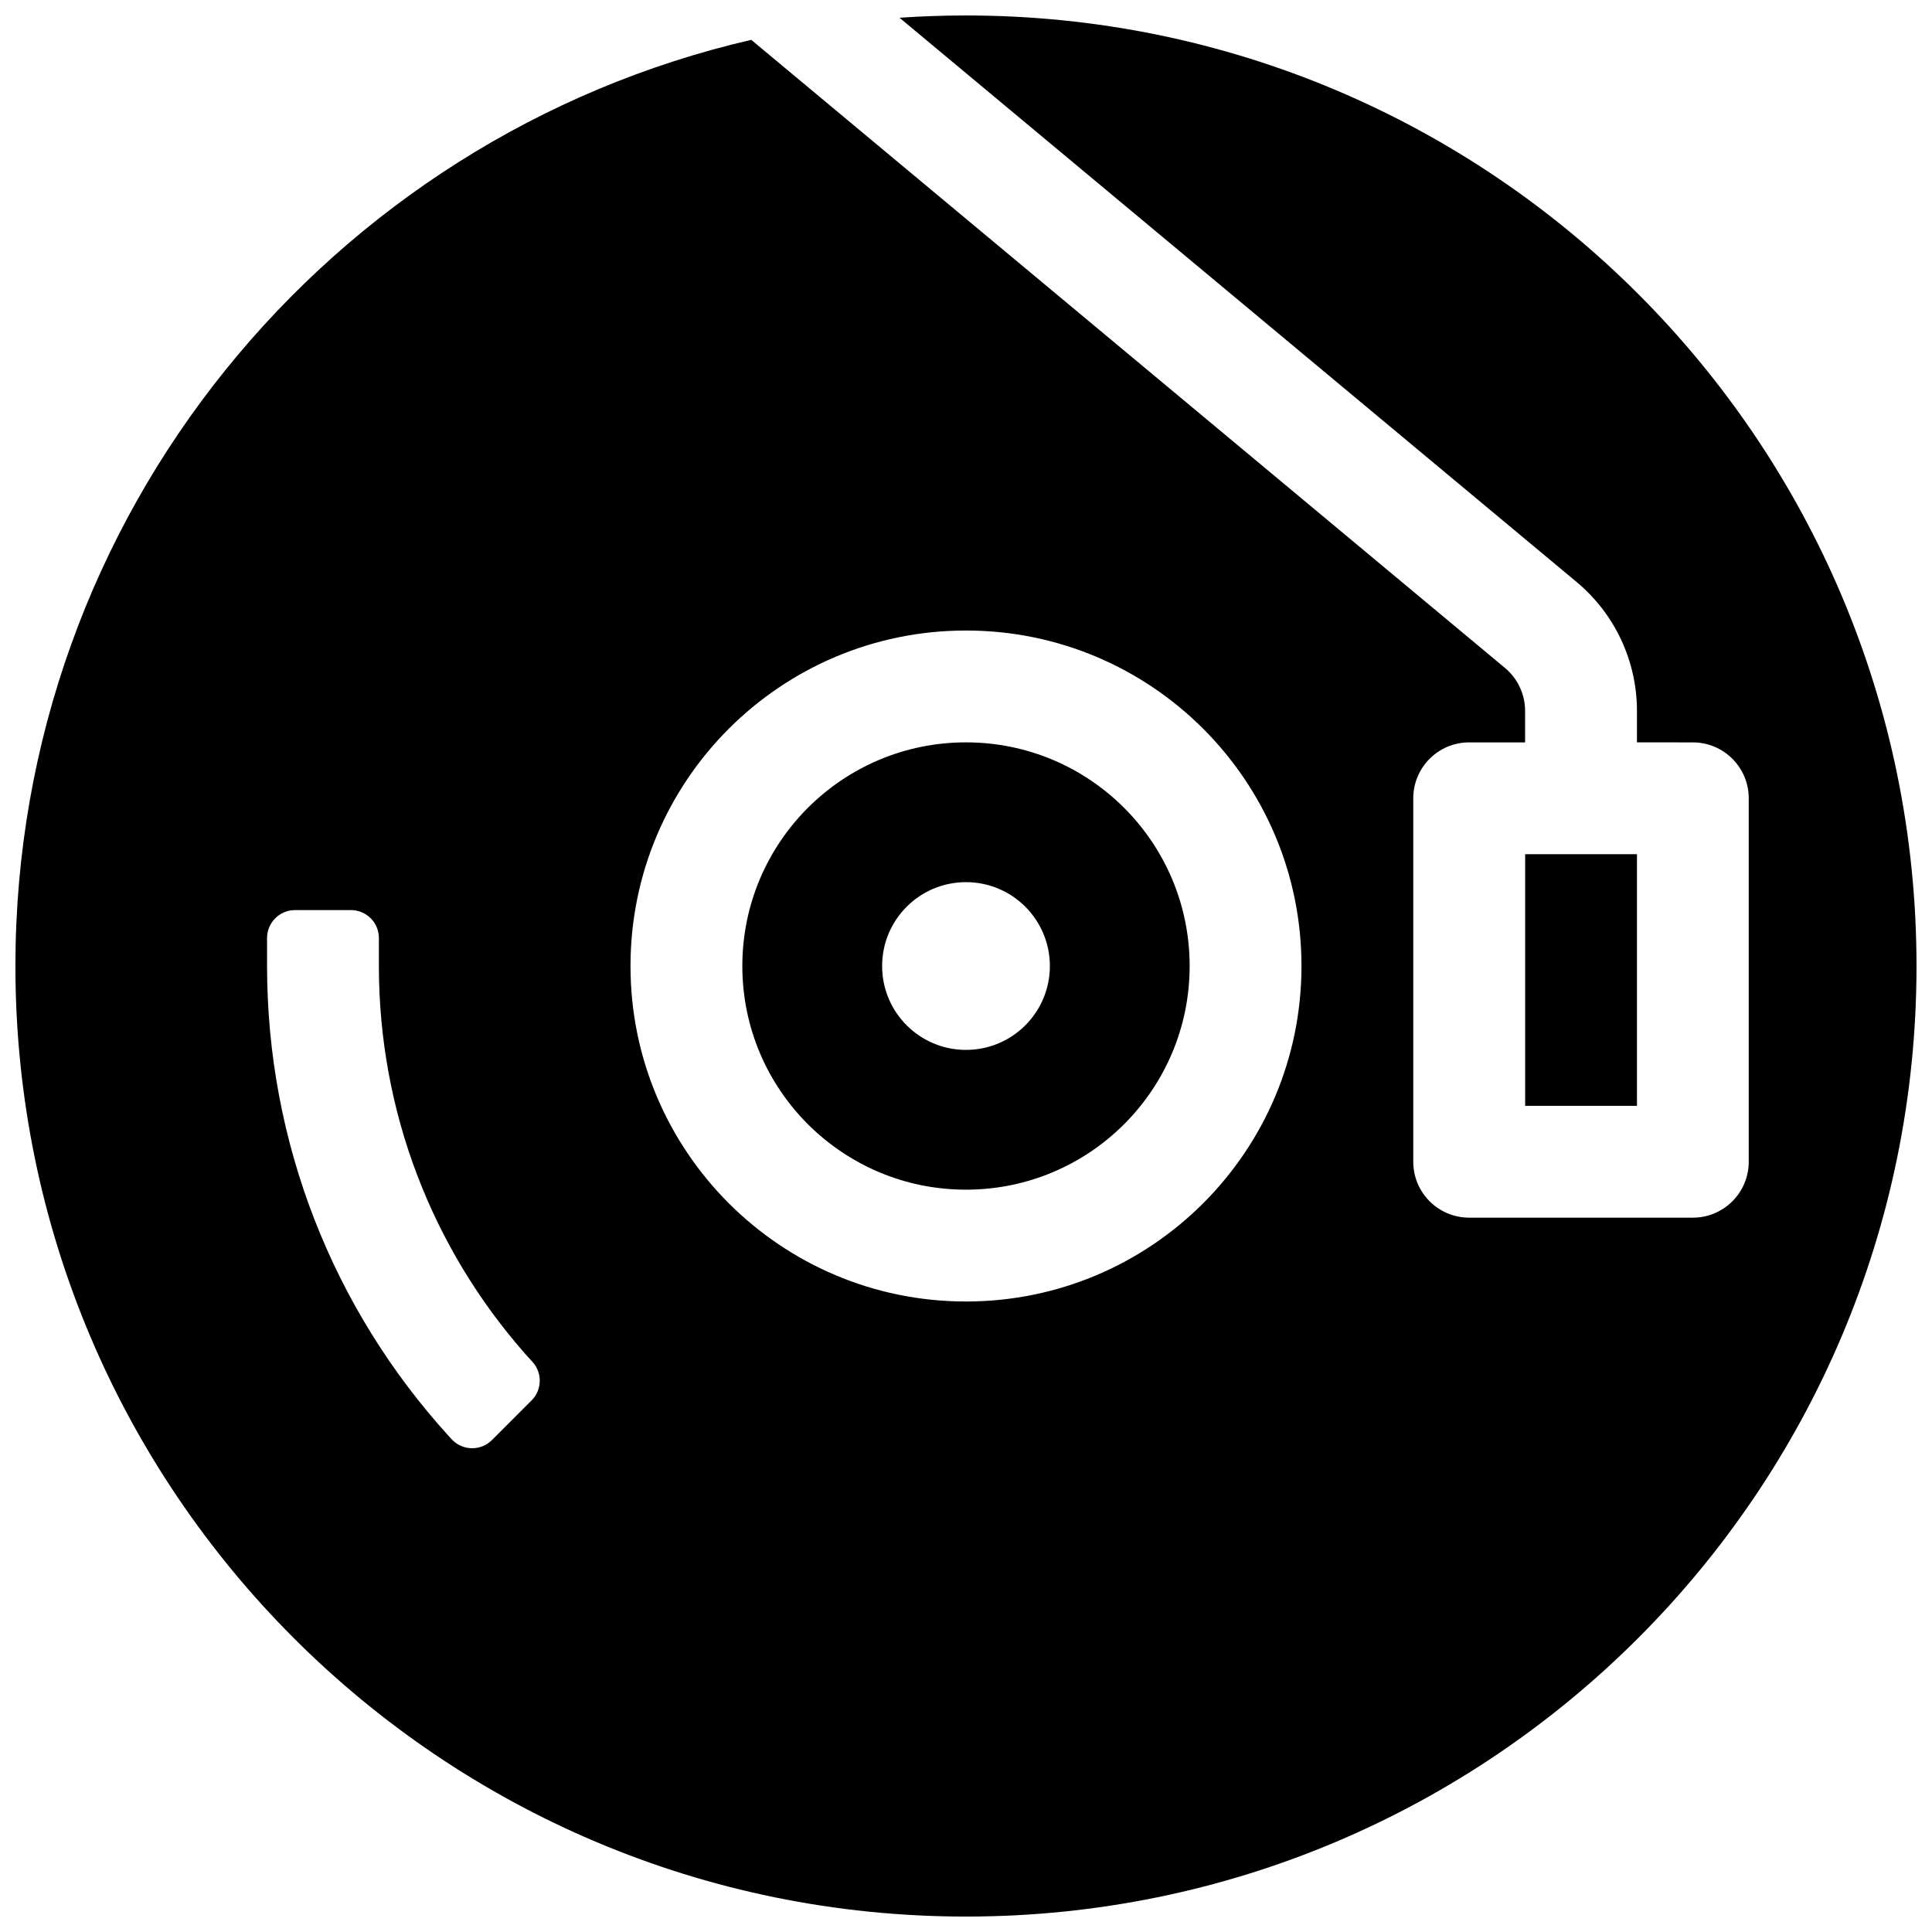 <?xml version="1.0" encoding="UTF-8"?>
<!-- Uploaded to: SVG Repo, www.svgrepo.com, Generator: SVG Repo Mixer Tools -->
<svg width="800px" height="800px" version="1.1" viewBox="144 144 512 512" xmlns="http://www.w3.org/2000/svg">
 <defs>
  <clipPath id="a">
   <path d="m148.09 148.09h503.81v503.81h-503.81z"/>
  </clipPath>
 </defs>
 <g clip-path="url(#a)">
  <path d="m577.81 340.73v-8.348c0-13.191-5.859-25.703-15.992-34.148l-179.44-149.53c5.82-0.402 11.695-0.605 17.617-0.605 139.12 0 251.9 112.78 251.9 251.91 0 139.12-112.78 251.9-251.9 251.9-139.12 0-251.91-112.78-251.91-251.9 0-119.56 83.289-219.66 195.01-245.45l199.74 166.45c3.375 2.816 5.332 6.988 5.332 11.383v8.348h-14.82c-8.184 0-14.816 6.633-14.816 14.816v96.316c0 8.188 6.633 14.82 14.816 14.82h59.273c8.184 0 14.816-6.633 14.816-14.82v-96.316c0-8.184-6.633-14.816-14.816-14.816zm-292.94 174.4c2.816-2.816 2.902-7.352 0.195-10.273-0.738-0.797-1.371-1.496-1.898-2.094-24.766-28.117-38.758-64.316-38.758-102.76v-7.41c0-4.094-3.316-7.41-7.41-7.41h-14.816c-4.094 0-7.41 3.316-7.41 7.41v7.41c0 46.734 17.406 90.746 48.09 124.51 0.254 0.281 0.539 0.59 0.848 0.922 0.062 0.066 0.121 0.129 0.188 0.191 2.891 2.894 7.582 2.894 10.477 0zm115.13-26.219c49.102 0 88.906-39.805 88.906-88.906 0-49.105-39.805-88.91-88.906-88.91-49.105 0-88.91 39.805-88.91 88.91 0 49.102 39.805 88.906 88.91 88.906zm148.18-118.54h29.633v66.68h-29.633zm-148.18 88.906c-32.738 0-59.273-26.535-59.273-59.27 0-32.738 26.535-59.273 59.273-59.273 32.734 0 59.27 26.535 59.27 59.273 0 32.734-26.535 59.27-59.27 59.27zm0-37.043c12.273 0 22.227-9.953 22.227-22.227 0-12.277-9.953-22.227-22.227-22.227-12.277 0-22.227 9.949-22.227 22.227 0 12.273 9.949 22.227 22.227 22.227z"/>
 </g>
</svg>